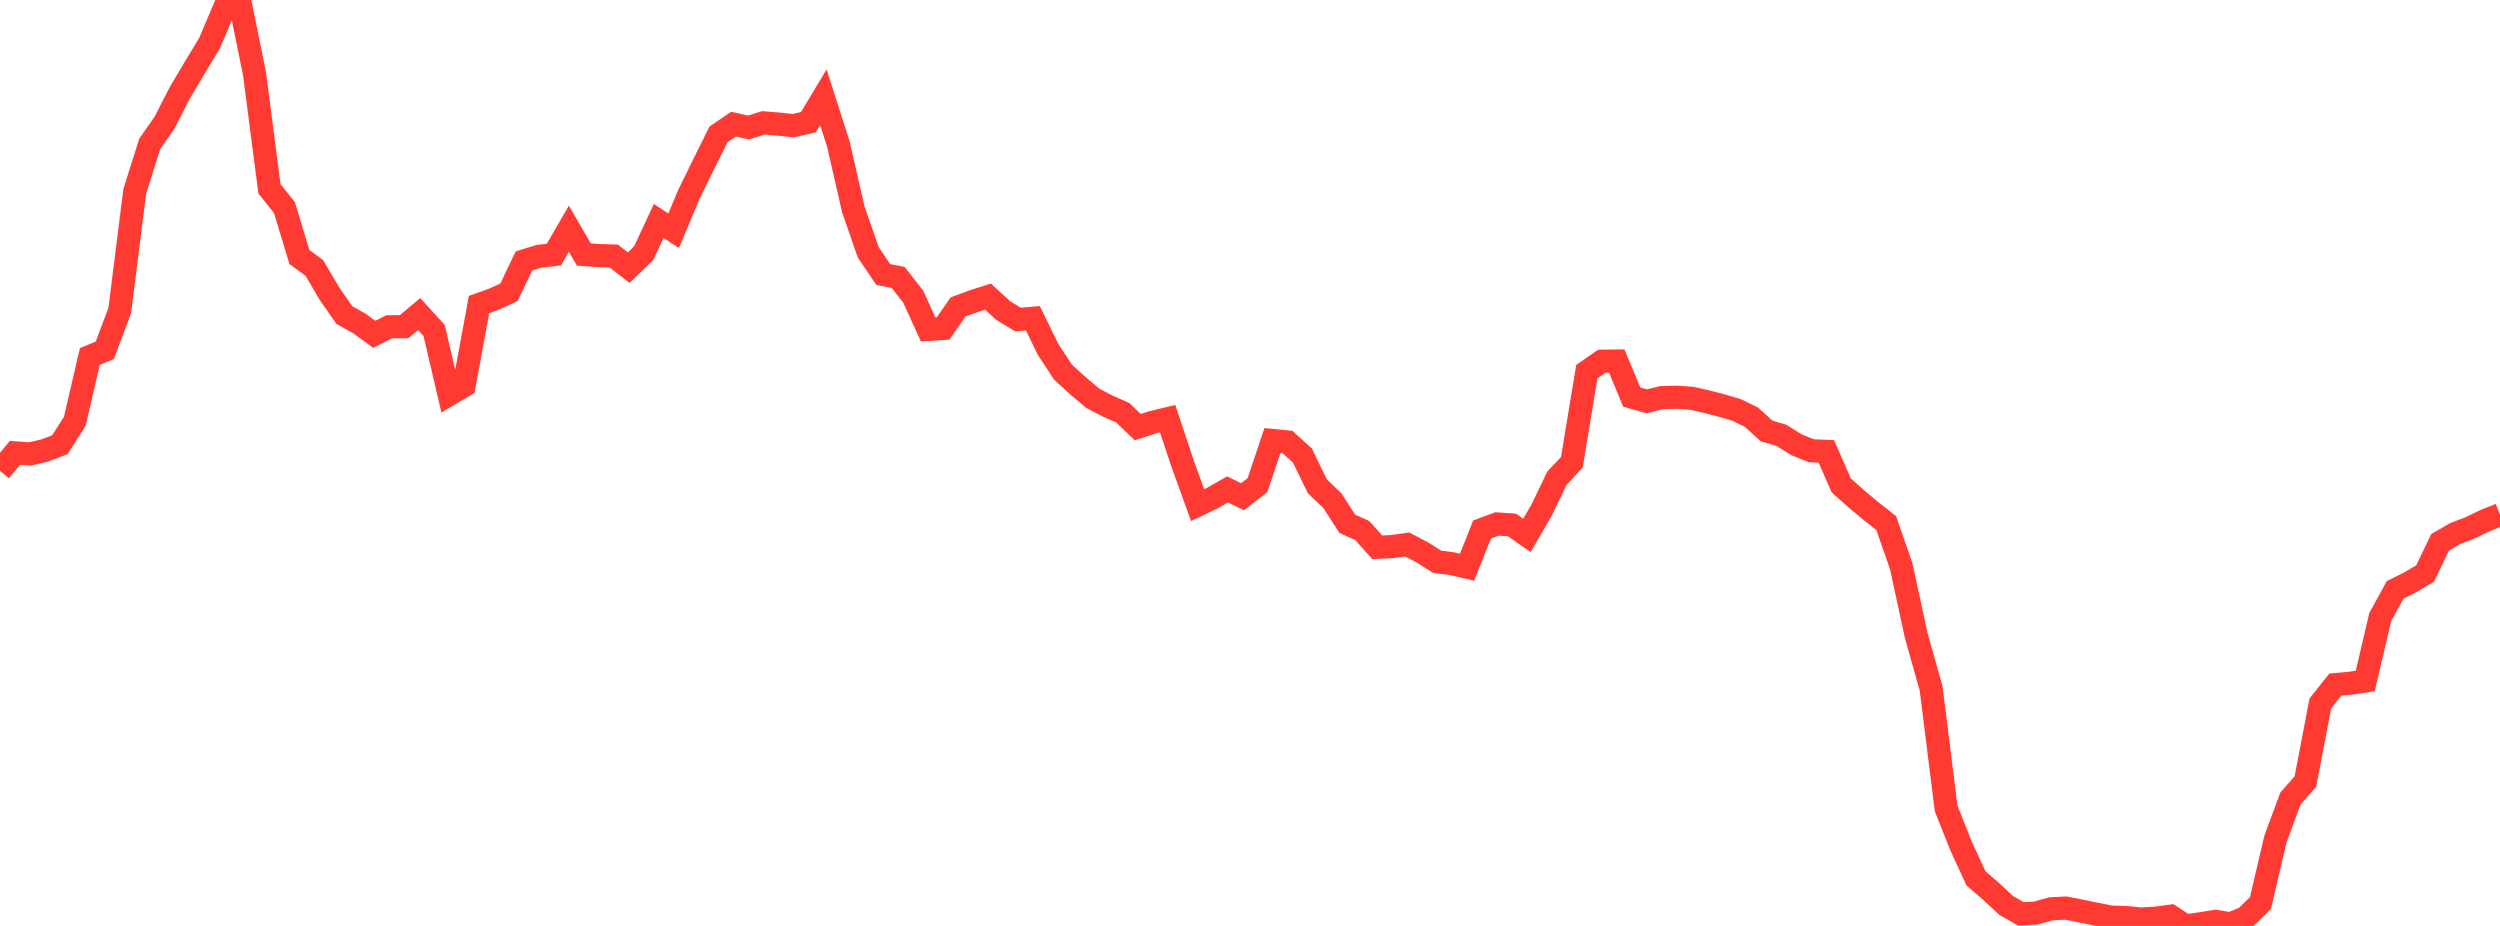 <?xml version="1.0" standalone="no"?>
<!DOCTYPE svg PUBLIC "-//W3C//DTD SVG 1.1//EN" "http://www.w3.org/Graphics/SVG/1.1/DTD/svg11.dtd">

<svg width="135" height="50" viewBox="0 0 135 50" preserveAspectRatio="none" 
  xmlns="http://www.w3.org/2000/svg"
  xmlns:xlink="http://www.w3.org/1999/xlink">


<polyline points="0.0, 25.426 0.808, 24.455 1.617, 24.514 2.425, 24.323 3.234, 24.015 4.042, 22.744 4.85, 19.255 5.659, 18.917 6.467, 16.772 7.275, 10.345 8.084, 7.773 8.892, 6.61 9.701, 5.027 10.509, 3.664 11.317, 2.33 12.126, 0.418 12.934, 0.0 13.743, 3.978 14.551, 10.2 15.359, 11.207 16.168, 13.878 16.976, 14.472 17.784, 15.846 18.593, 17.015 19.401, 17.465 20.21, 18.053 21.018, 17.646 21.826, 17.639 22.635, 16.96 23.443, 17.845 24.251, 21.307 25.06, 20.829 25.868, 16.446 26.677, 16.154 27.485, 15.784 28.293, 14.091 29.102, 13.843 29.91, 13.748 30.719, 12.351 31.527, 13.744 32.335, 13.8 33.144, 13.826 33.952, 14.453 34.76, 13.669 35.569, 11.932 36.377, 12.462 37.186, 10.527 37.994, 8.876 38.802, 7.255 39.611, 6.704 40.419, 6.886 41.228, 6.632 42.036, 6.701 42.844, 6.786 43.653, 6.599 44.461, 5.253 45.269, 7.768 46.078, 11.305 46.886, 13.628 47.695, 14.824 48.503, 14.983 49.311, 16.015 50.12, 17.789 50.928, 17.737 51.737, 16.575 52.545, 16.274 53.353, 16.018 54.162, 16.764 54.97, 17.256 55.778, 17.187 56.587, 18.851 57.395, 20.088 58.204, 20.828 59.012, 21.51 59.82, 21.932 60.629, 22.287 61.437, 23.066 62.246, 22.804 63.054, 22.61 63.862, 25.039 64.671, 27.277 65.479, 26.892 66.287, 26.43 67.096, 26.823 67.904, 26.2 68.713, 23.787 69.521, 23.865 70.329, 24.597 71.138, 26.265 71.946, 27.033 72.754, 28.286 73.563, 28.65 74.371, 29.554 75.18, 29.516 75.988, 29.4 76.796, 29.825 77.605, 30.336 78.413, 30.441 79.222, 30.629 80.03, 28.595 80.838, 28.294 81.647, 28.347 82.455, 28.913 83.263, 27.517 84.072, 25.829 84.88, 24.966 85.689, 20.069 86.497, 19.507 87.305, 19.495 88.114, 21.443 88.922, 21.671 89.731, 21.473 90.539, 21.45 91.347, 21.507 92.156, 21.688 92.964, 21.899 93.772, 22.135 94.581, 22.53 95.389, 23.268 96.198, 23.509 97.006, 24.017 97.814, 24.341 98.623, 24.374 99.431, 26.216 100.24, 26.937 101.048, 27.611 101.856, 28.246 102.665, 30.572 103.473, 34.305 104.281, 37.179 105.09, 43.652 105.898, 45.691 106.707, 47.436 107.515, 48.133 108.323, 48.888 109.132, 49.349 109.94, 49.307 110.749, 49.077 111.557, 49.035 112.365, 49.195 113.174, 49.361 113.982, 49.524 114.79, 49.543 115.599, 49.628 116.407, 49.583 117.216, 49.473 118.024, 50.0 118.832, 49.883 119.641, 49.753 120.449, 49.889 121.257, 49.552 122.066, 48.765 122.874, 45.308 123.683, 43.123 124.491, 42.205 125.299, 37.985 126.108, 36.968 126.916, 36.895 127.725, 36.773 128.533, 33.322 129.341, 31.851 130.15, 31.447 130.958, 30.969 131.766, 29.284 132.575, 28.815 133.383, 28.505 134.192, 28.115 135.0, 27.791" fill="none" stroke="#ff3a33" stroke-width="1.25"/>

</svg>